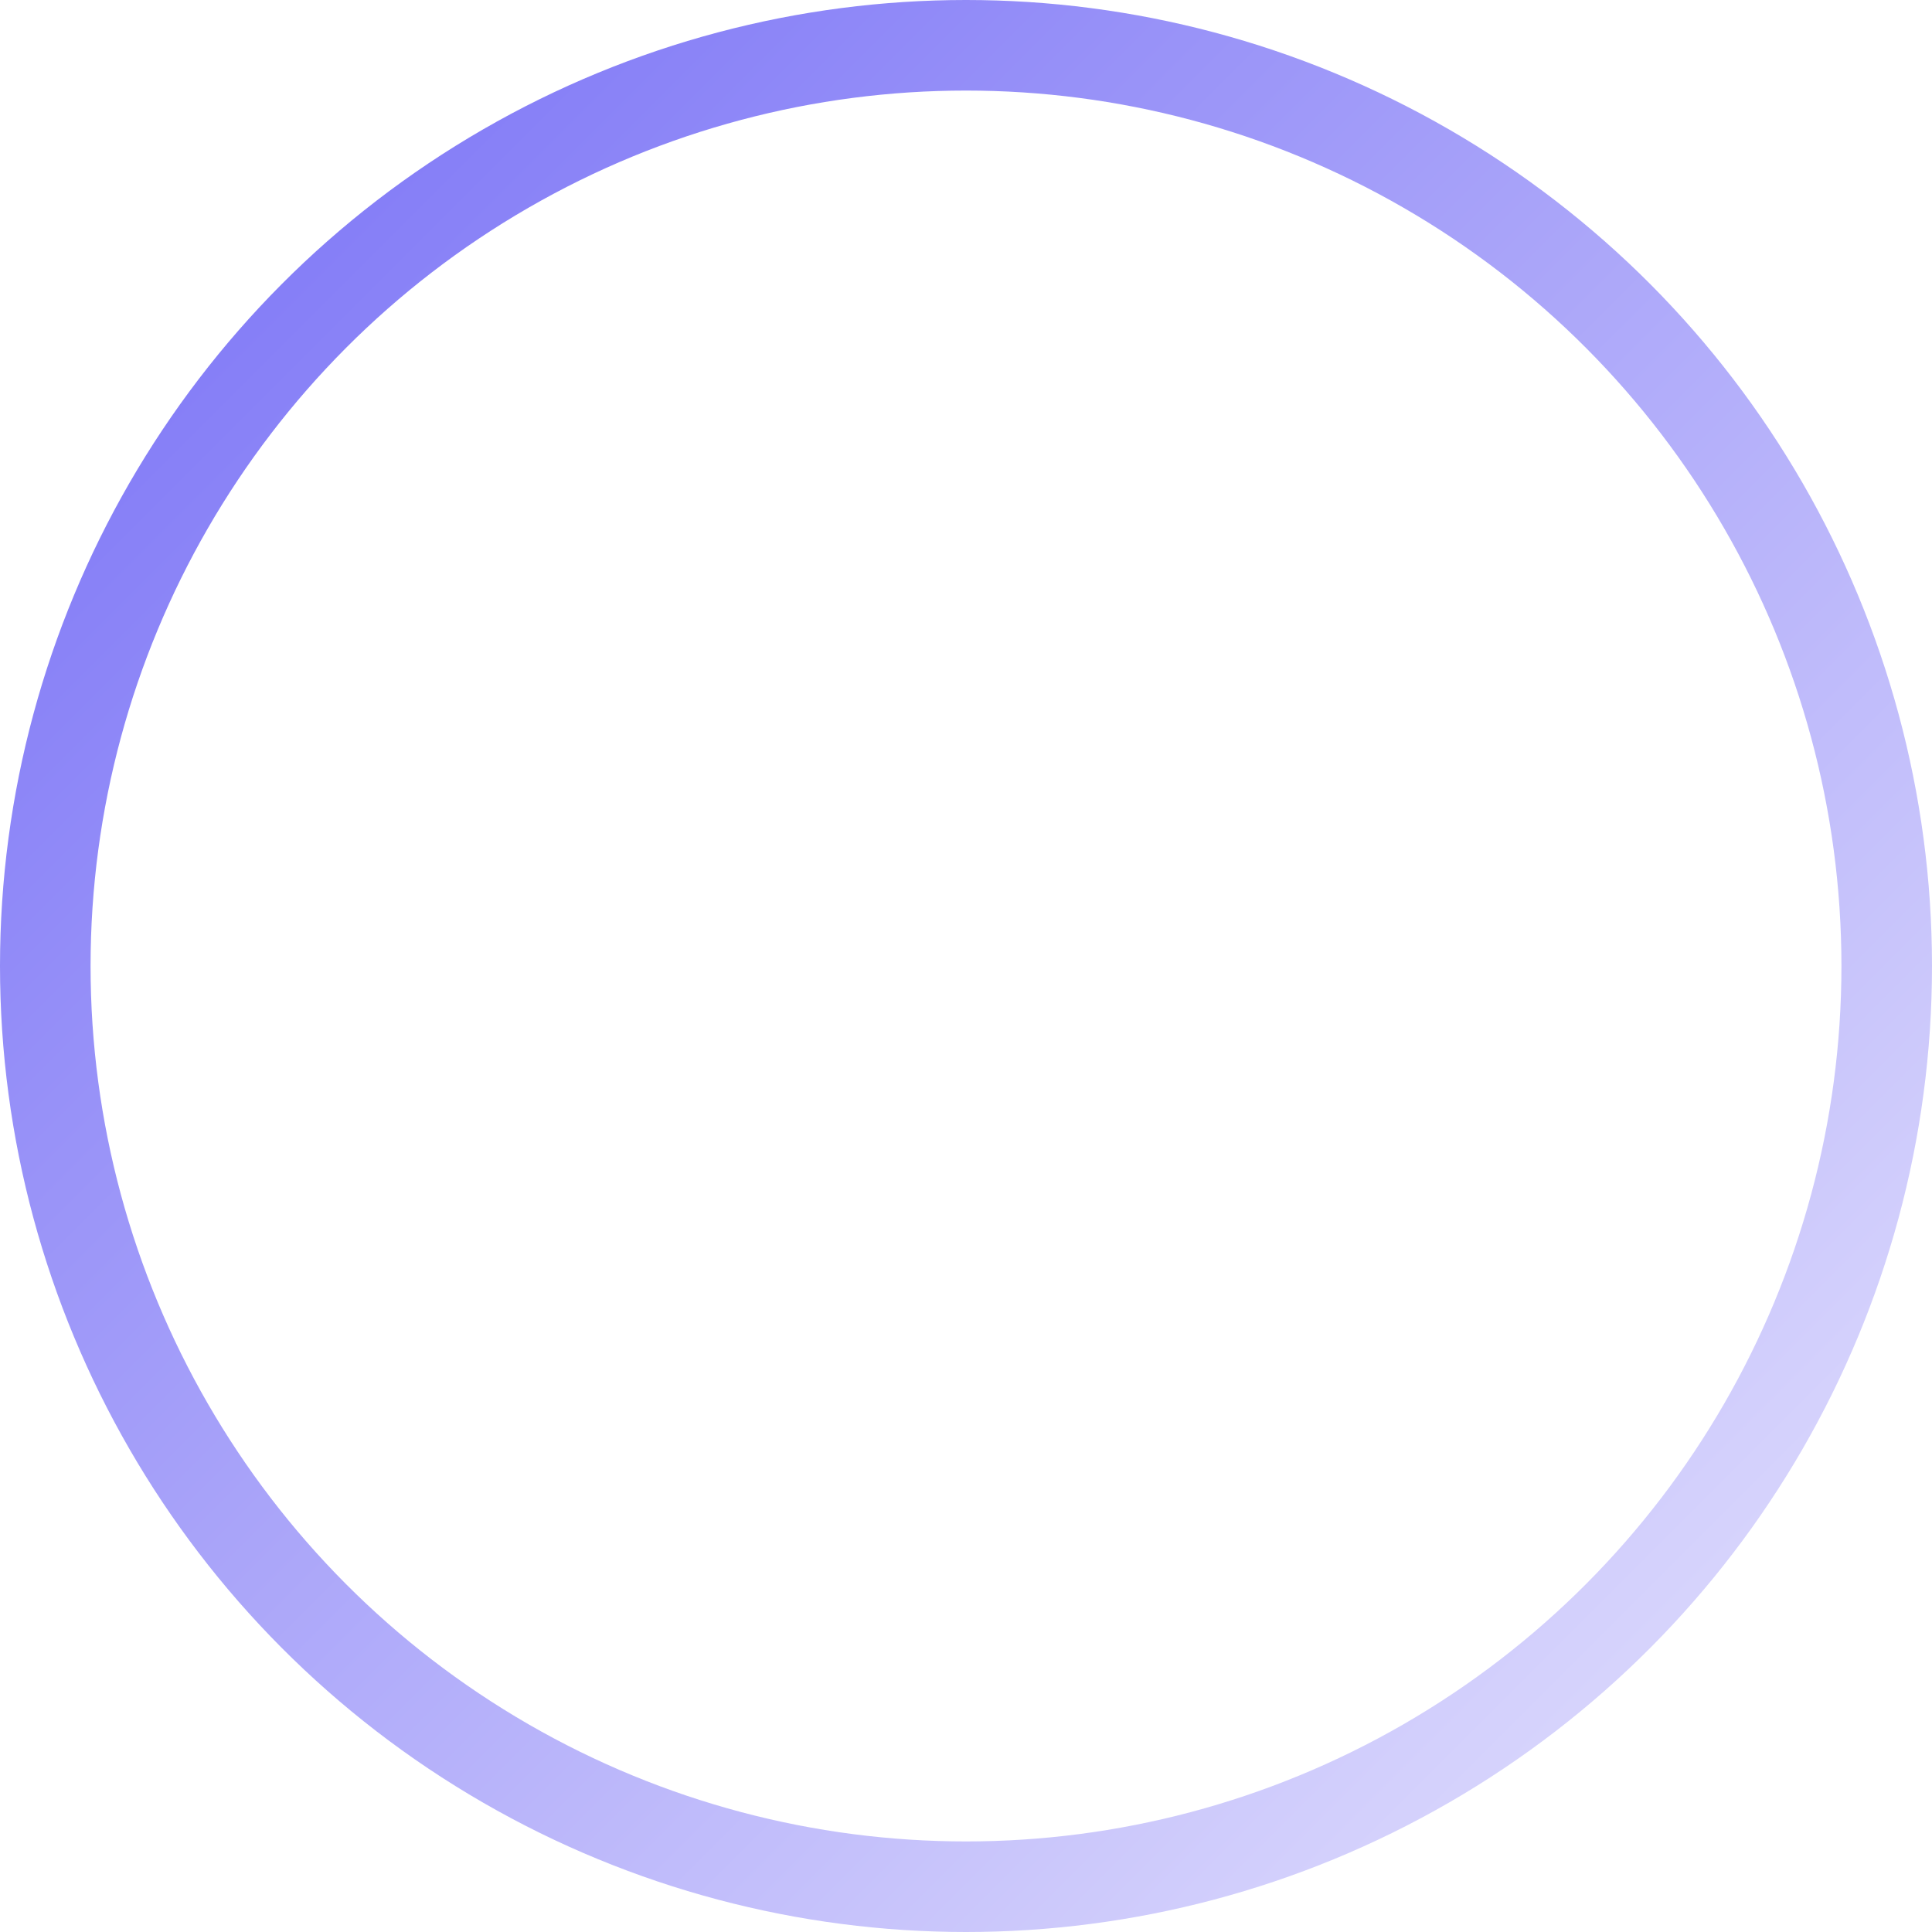 <svg width="32" height="32" viewBox="0 0 32 32" fill="none" xmlns="http://www.w3.org/2000/svg">
<circle cx="16" cy="16" r="15.25" stroke="url(#paint0_linear_4042_38029)" stroke-width="1.5"/>
<defs>
<linearGradient id="paint0_linear_4042_38029" x1="0" y1="0" x2="32" y2="32" gradientUnits="userSpaceOnUse">
<stop stop-color="#756DF6"/>
<stop offset="1" stop-color="#E7E5FD"/>
</linearGradient>
</defs>
</svg>
